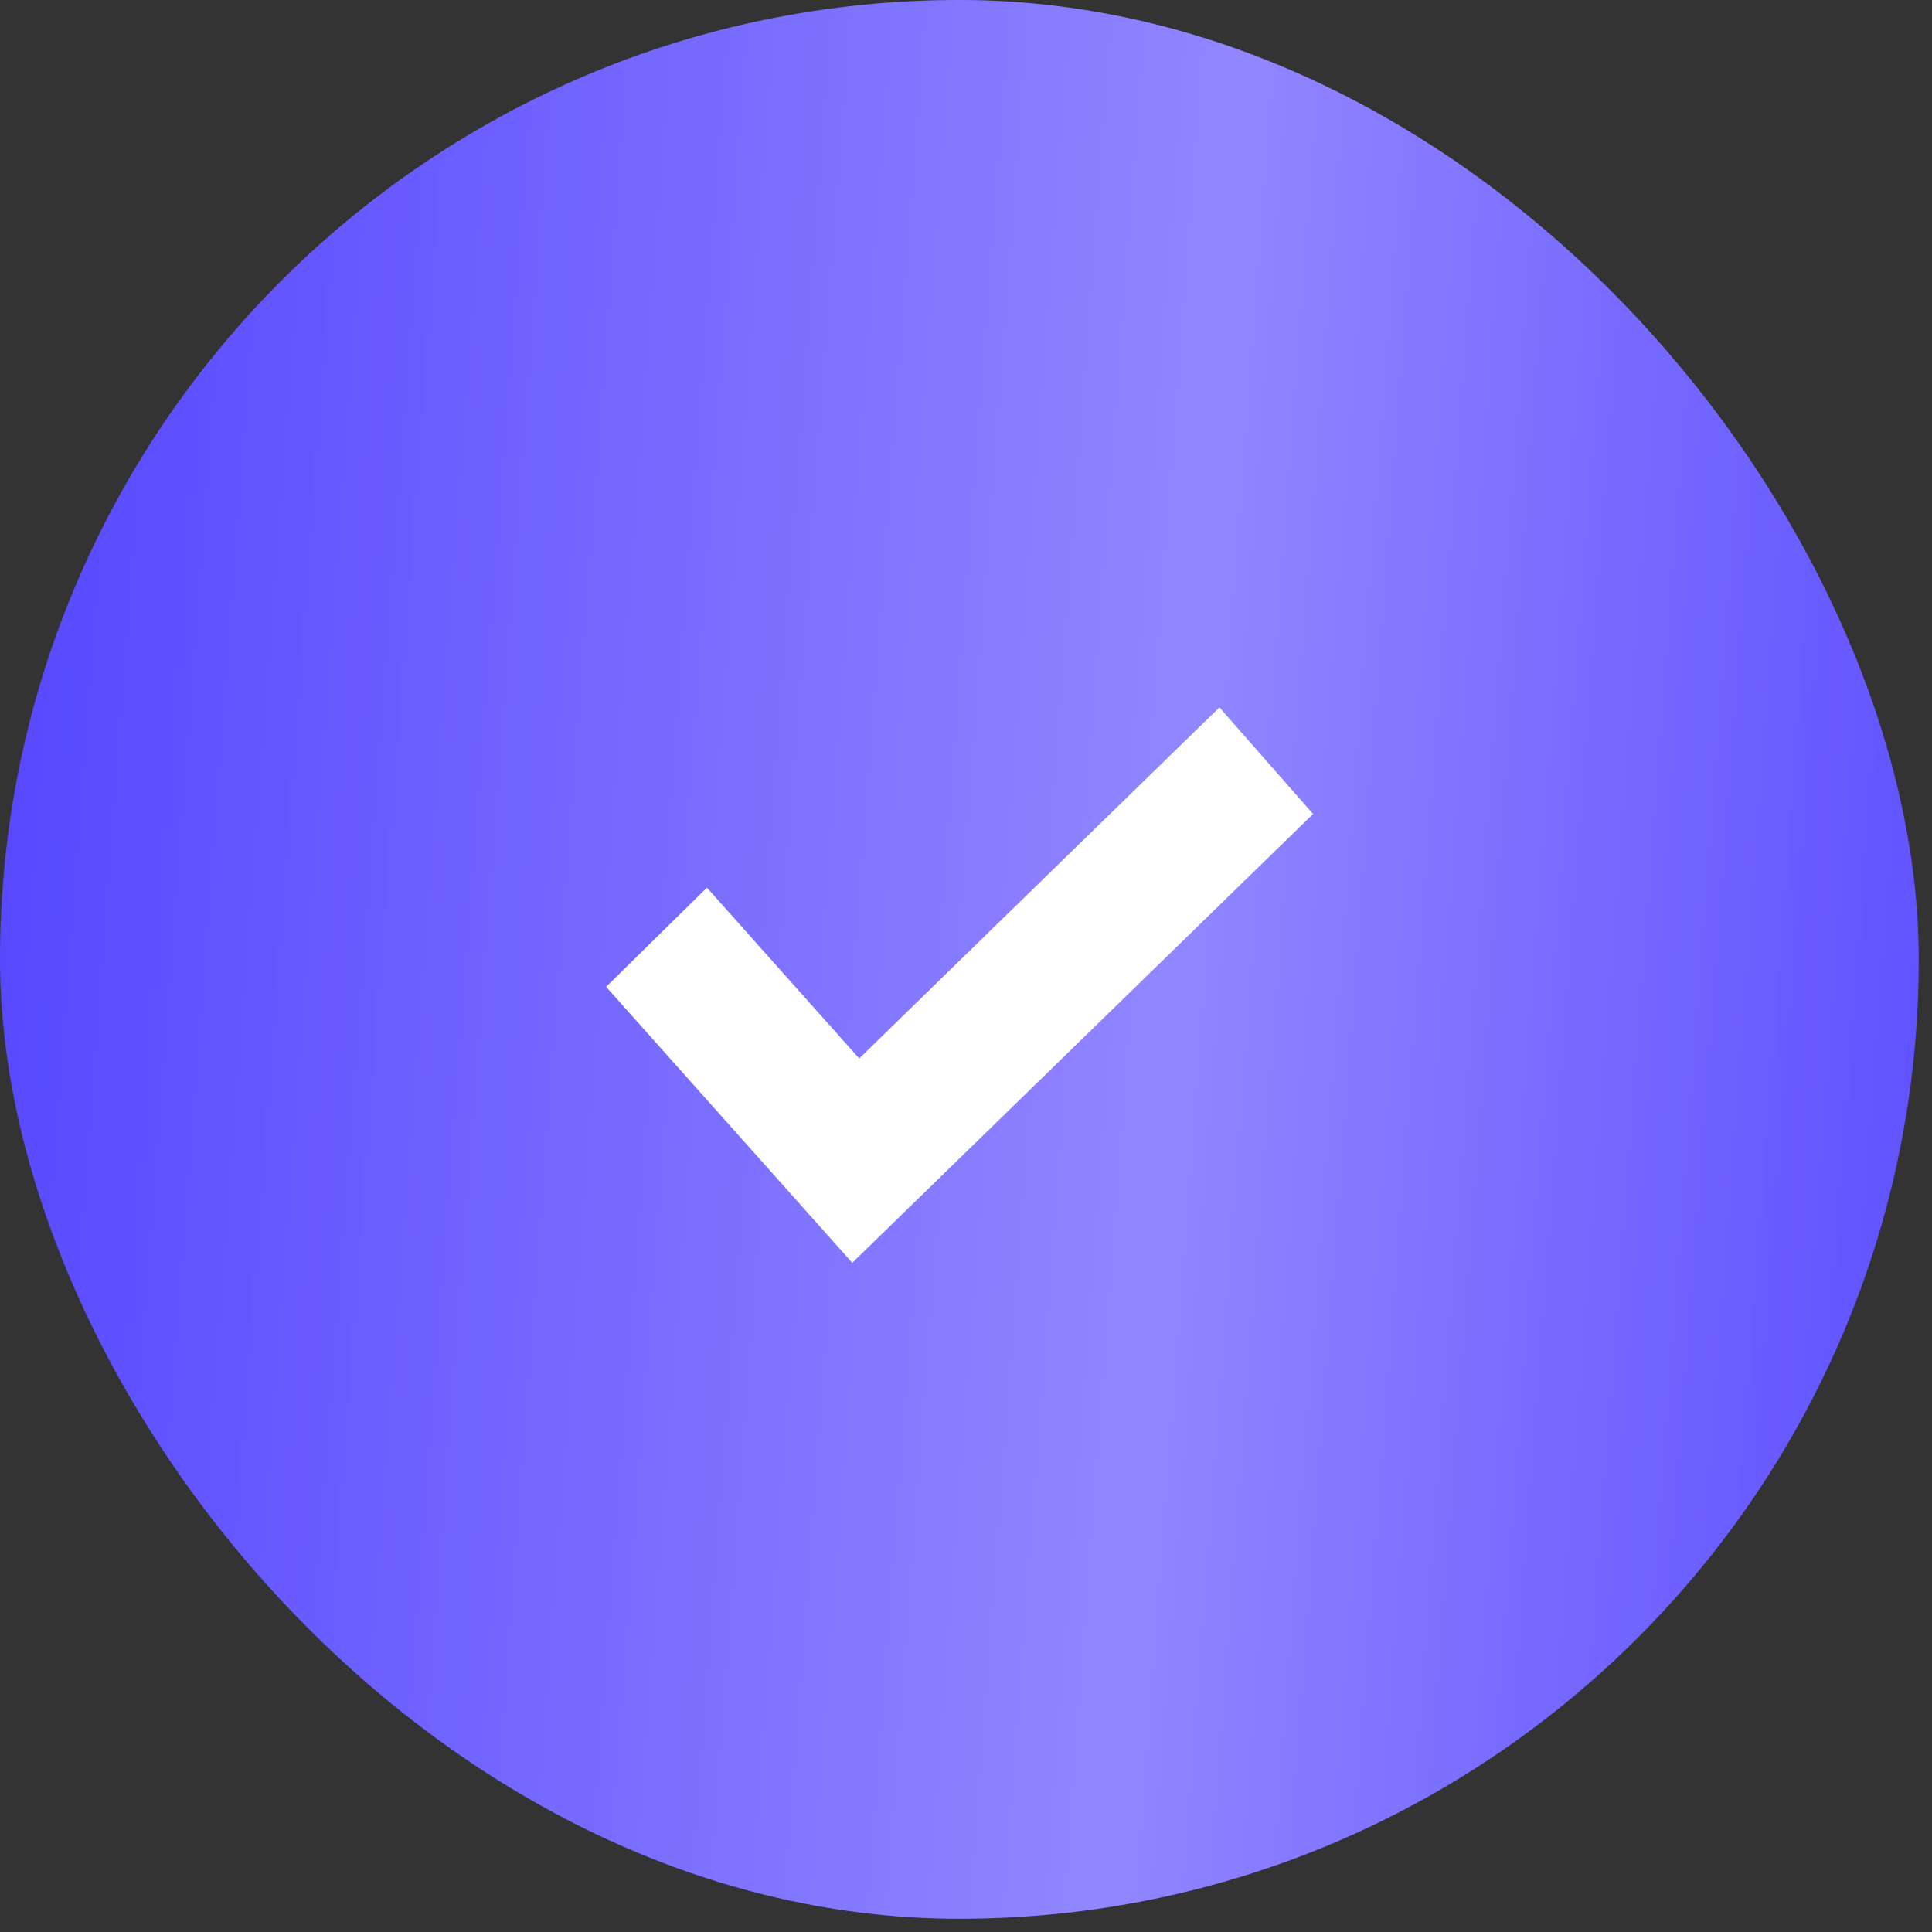 <?xml version="1.0" encoding="UTF-8"?> <svg xmlns="http://www.w3.org/2000/svg" width="22" height="22" viewBox="0 0 22 22" fill="none"><rect x="0" y="0" width="22" height="22" fill="#333333" stroke="none"/><rect width="21.849" height="21.849" rx="10.925" fill="url(#paint0_linear_2512_36026)"></rect><rect width="21.849" height="21.849" rx="10.925" fill="url(#paint1_linear_2512_36026)" fill-opacity="0.39"></rect><path d="M13.886 8.055L9.784 12.053L8.05 10.108L6.902 11.237L9.705 14.38L14.952 9.269L13.886 8.055Z" fill="white"></path><defs><linearGradient id="paint0_linear_2512_36026" x1="18.361" y1="-9.085" x2="-2.665" y2="-6.795" gradientUnits="userSpaceOnUse"><stop stop-color="#4A3AFF"></stop><stop offset="1" stop-color="#4A3AFF"></stop></linearGradient><linearGradient id="paint1_linear_2512_36026" x1="25.554" y1="18.065" x2="-3.68" y2="15.873" gradientUnits="userSpaceOnUse"><stop stop-color="white" stop-opacity="0"></stop><stop offset="0.432" stop-color="white"></stop><stop offset="1" stop-color="white" stop-opacity="0"></stop></linearGradient></defs></svg> 